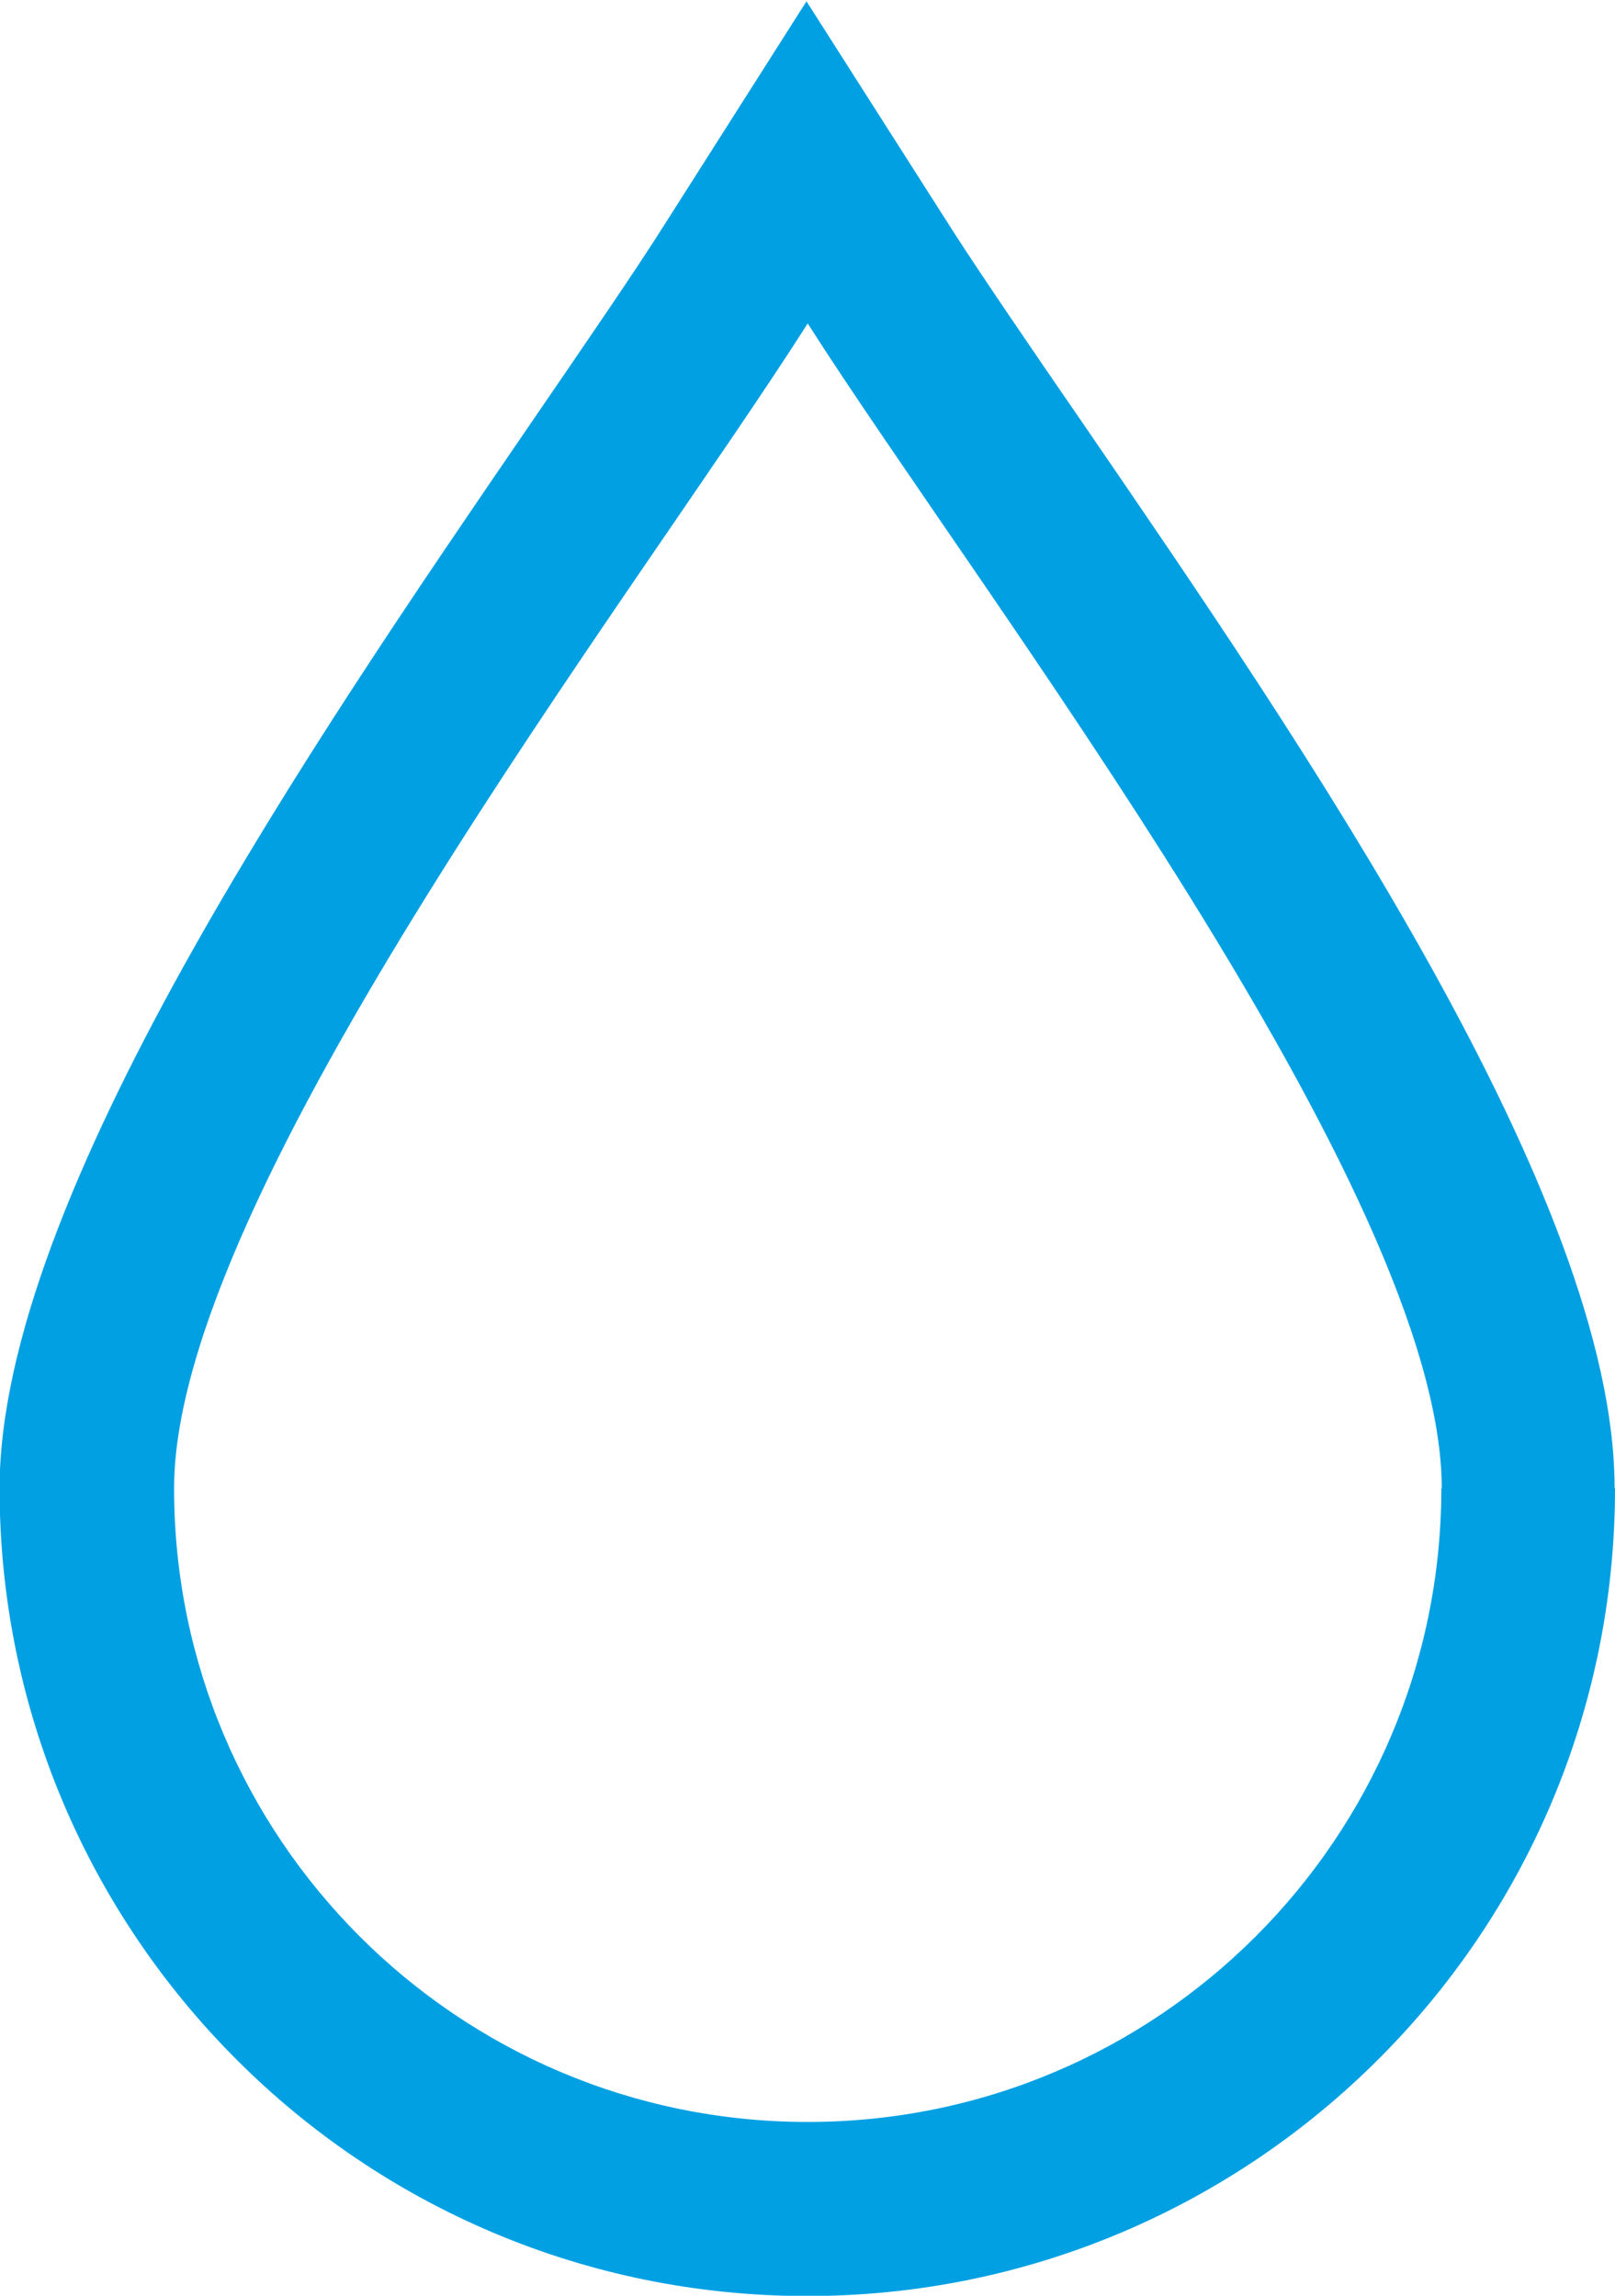 <?xml version="1.0" encoding="UTF-8"?> <!-- Creator: CorelDRAW 2020 (64-Bit) --> <svg xmlns="http://www.w3.org/2000/svg" xmlns:xlink="http://www.w3.org/1999/xlink" xmlns:xodm="http://www.corel.com/coreldraw/odm/2003" xml:space="preserve" width="11.807mm" height="16.783mm" style="shape-rendering:geometricPrecision; text-rendering:geometricPrecision; image-rendering:optimizeQuality; fill-rule:evenodd; clip-rule:evenodd" viewBox="0 0 39.71 56.44"> <defs> <style type="text/css"> <![CDATA[ .fil0 {fill:#00A0E3} ]]> </style> </defs> <g id="Слой_x0020_1">  <g> <path class="fil0" d="M39.71 36.59c0,5.48 -2.22,10.45 -5.82,14.04 -3.59,3.59 -8.56,5.82 -14.04,5.82 -5.48,0 -10.45,-2.22 -14.04,-5.82 -3.59,-3.59 -5.82,-8.56 -5.82,-14.04 0,-7.11 7.66,-18.29 13.03,-26.14 1.35,-1.97 2.55,-3.72 3.23,-4.79l3.58 -5.63 3.59 5.63c0.68,1.06 1.88,2.82 3.23,4.78 5.38,7.85 13.05,19.02 13.05,26.14zm-4.27 0c0,8.61 -6.98,15.58 -15.58,15.58 -8.61,0 -15.58,-6.98 -15.58,-15.58 0,-7.28 11.35,-21.99 15.58,-28.64 4.24,6.65 15.59,21.35 15.59,28.64z"></path> </g> </g> </svg> 